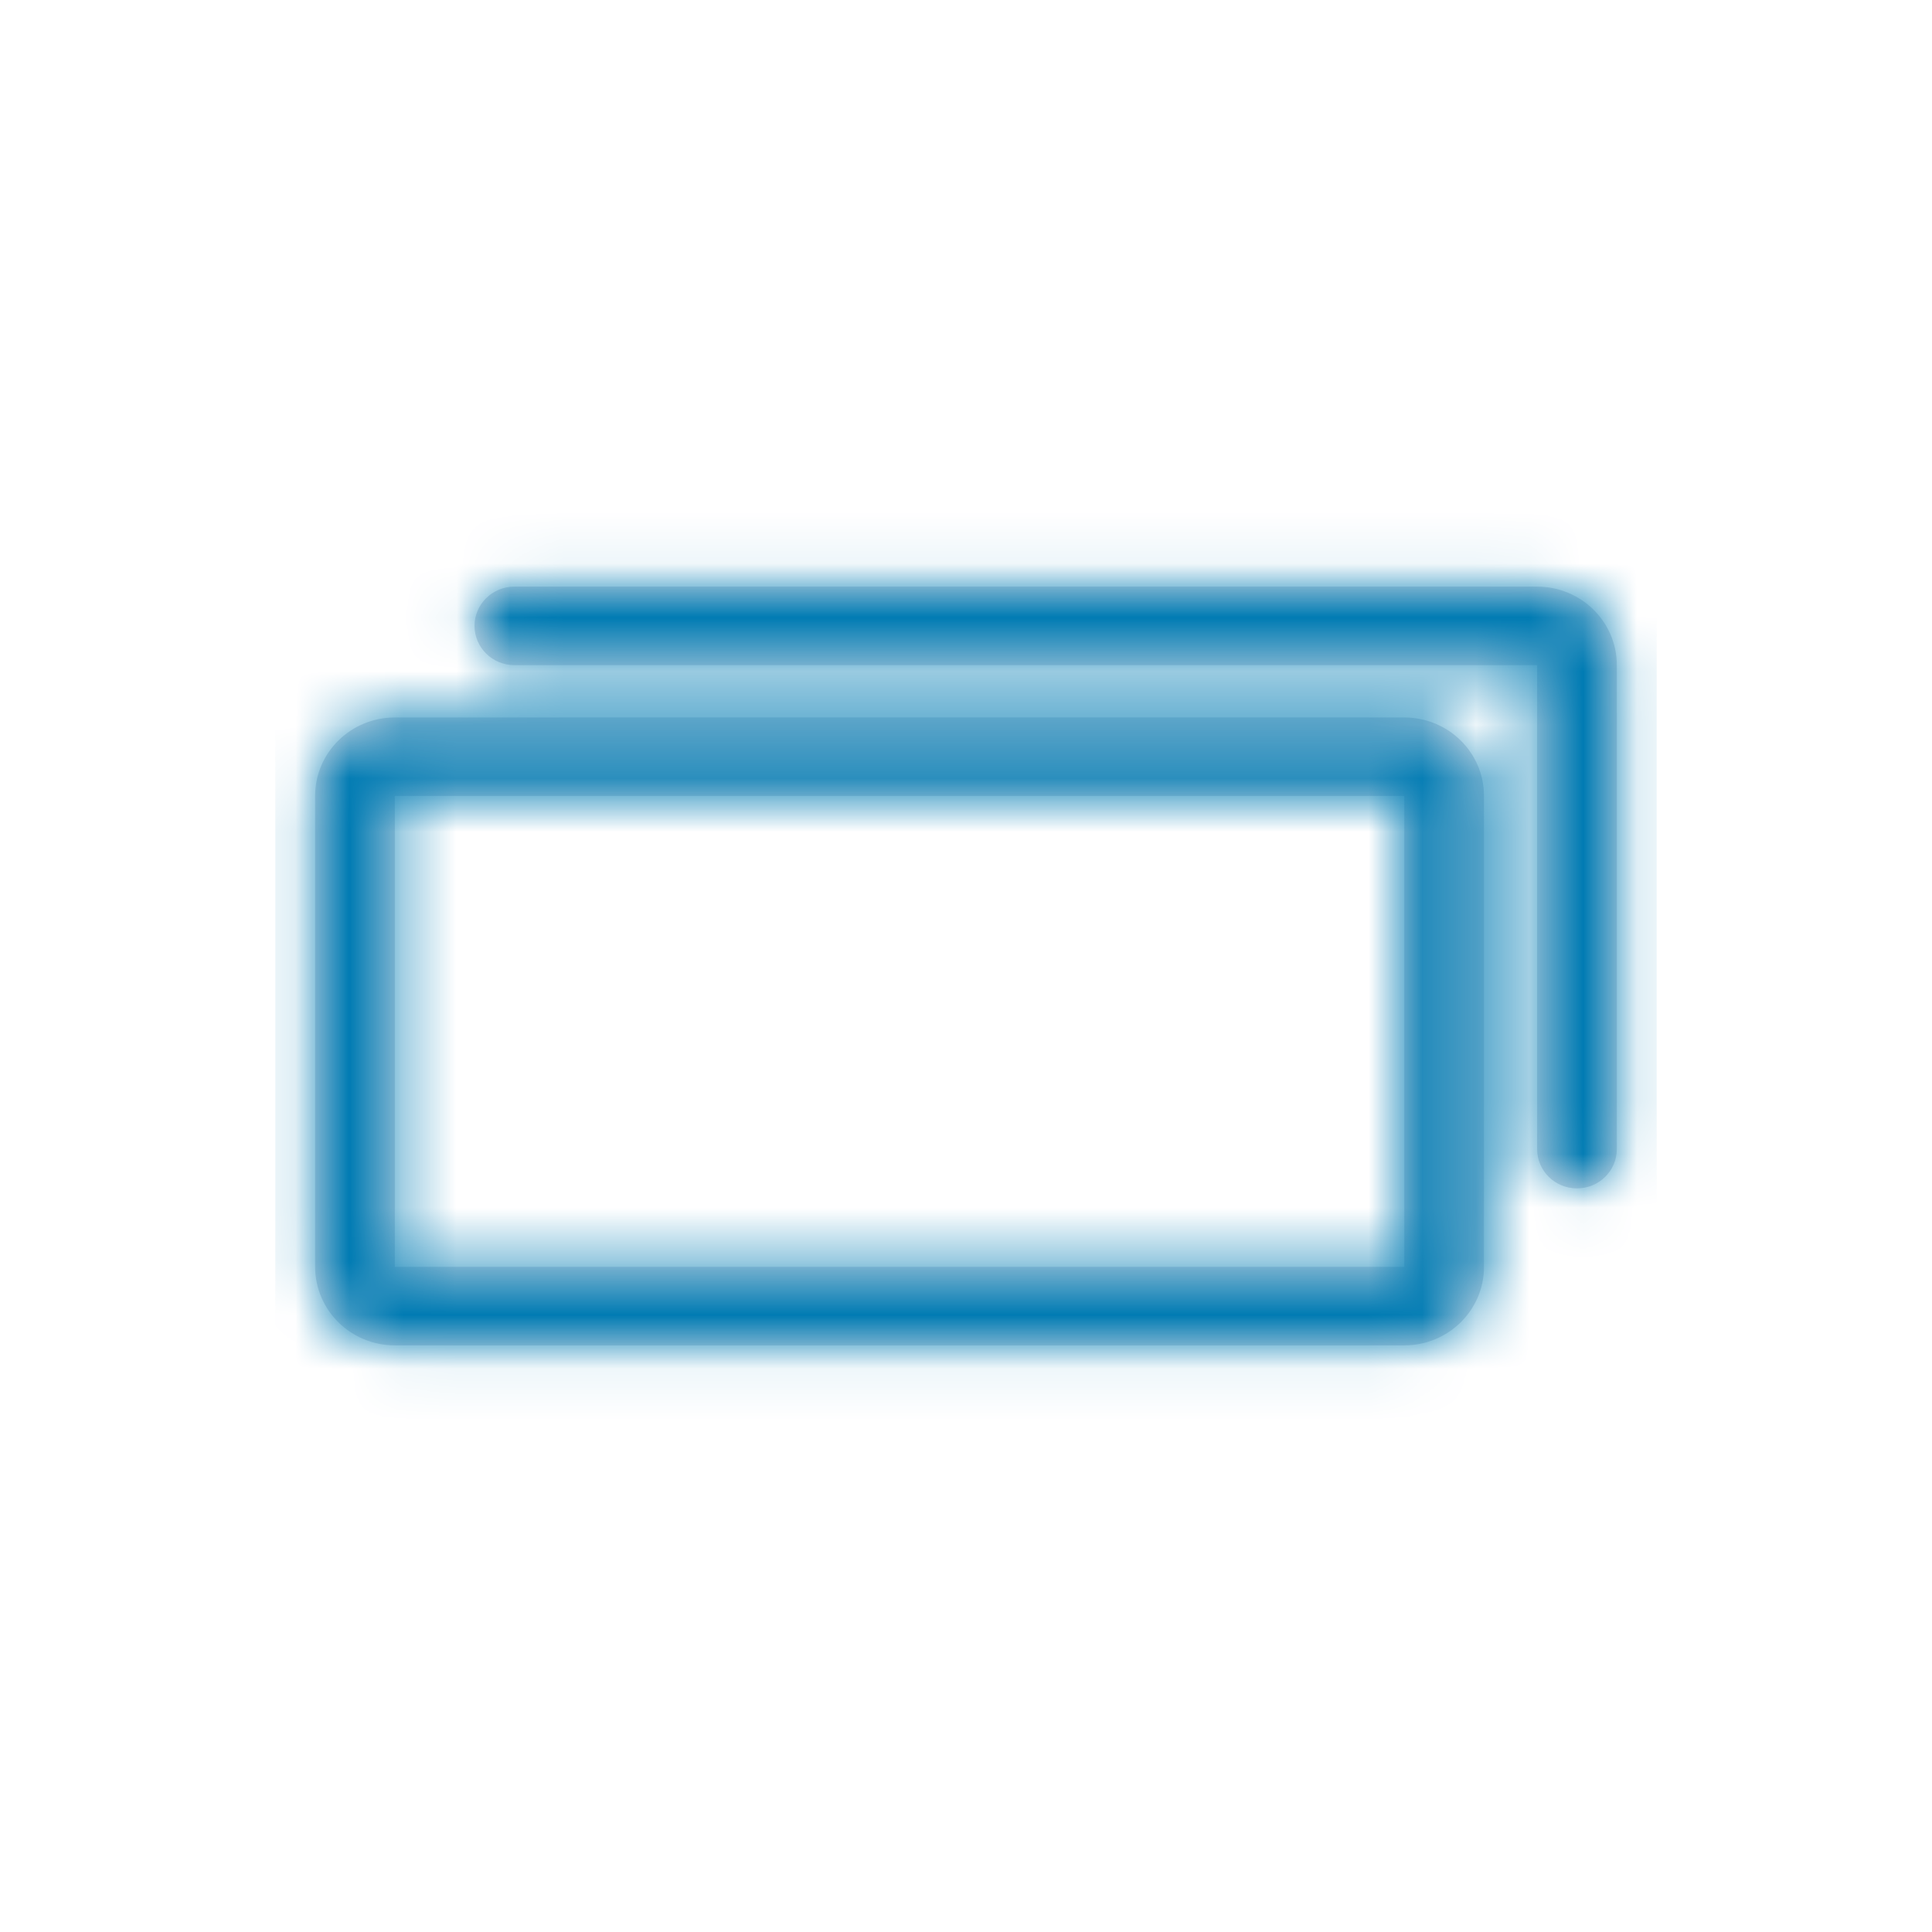 <svg width="36" height="36" viewBox="0 0 36 36" fill="none" xmlns="http://www.w3.org/2000/svg">
<path fill-rule="evenodd" clip-rule="evenodd" d="M9.585 12.394C9.175 12.394 8.842 12.066 8.842 11.662C8.842 11.258 9.175 10.931 9.585 10.931H28.642C29.462 10.931 30.127 11.586 30.127 12.394V21.412C30.127 21.816 29.795 22.144 29.385 22.144C28.974 22.144 28.642 21.816 28.642 21.412V12.394H9.585ZM27.652 23.606V14.831C27.652 14.023 26.987 13.369 26.167 13.369H7.357C6.537 13.369 5.872 14.023 5.872 14.831V23.606C5.872 24.414 6.537 25.069 7.357 25.069H26.167C26.987 25.069 27.652 24.414 27.652 23.606ZM7.357 14.831H26.167V23.606H7.357V14.831Z" fill="#D8DDE6"/>
<mask id="mask0" mask-type="alpha" maskUnits="userSpaceOnUse" x="5" y="10" width="26" height="16">
<path fill-rule="evenodd" clip-rule="evenodd" d="M9.585 12.394C9.175 12.394 8.842 12.066 8.842 11.662C8.842 11.258 9.175 10.931 9.585 10.931H28.642C29.462 10.931 30.127 11.586 30.127 12.394V21.412C30.127 21.816 29.795 22.144 29.385 22.144C28.974 22.144 28.642 21.816 28.642 21.412V12.394H9.585ZM27.652 23.606V14.831C27.652 14.023 26.987 13.369 26.167 13.369H7.357C6.537 13.369 5.872 14.023 5.872 14.831V23.606C5.872 24.414 6.537 25.069 7.357 25.069H26.167C26.987 25.069 27.652 24.414 27.652 23.606ZM7.357 14.831H26.167V23.606H7.357V14.831Z" fill="white"/>
</mask>
<g mask="url(#mask0)">
<rect x="5.13" y="4.837" width="25.74" height="25.35" fill="#007BB3"/>
</g>
</svg>

